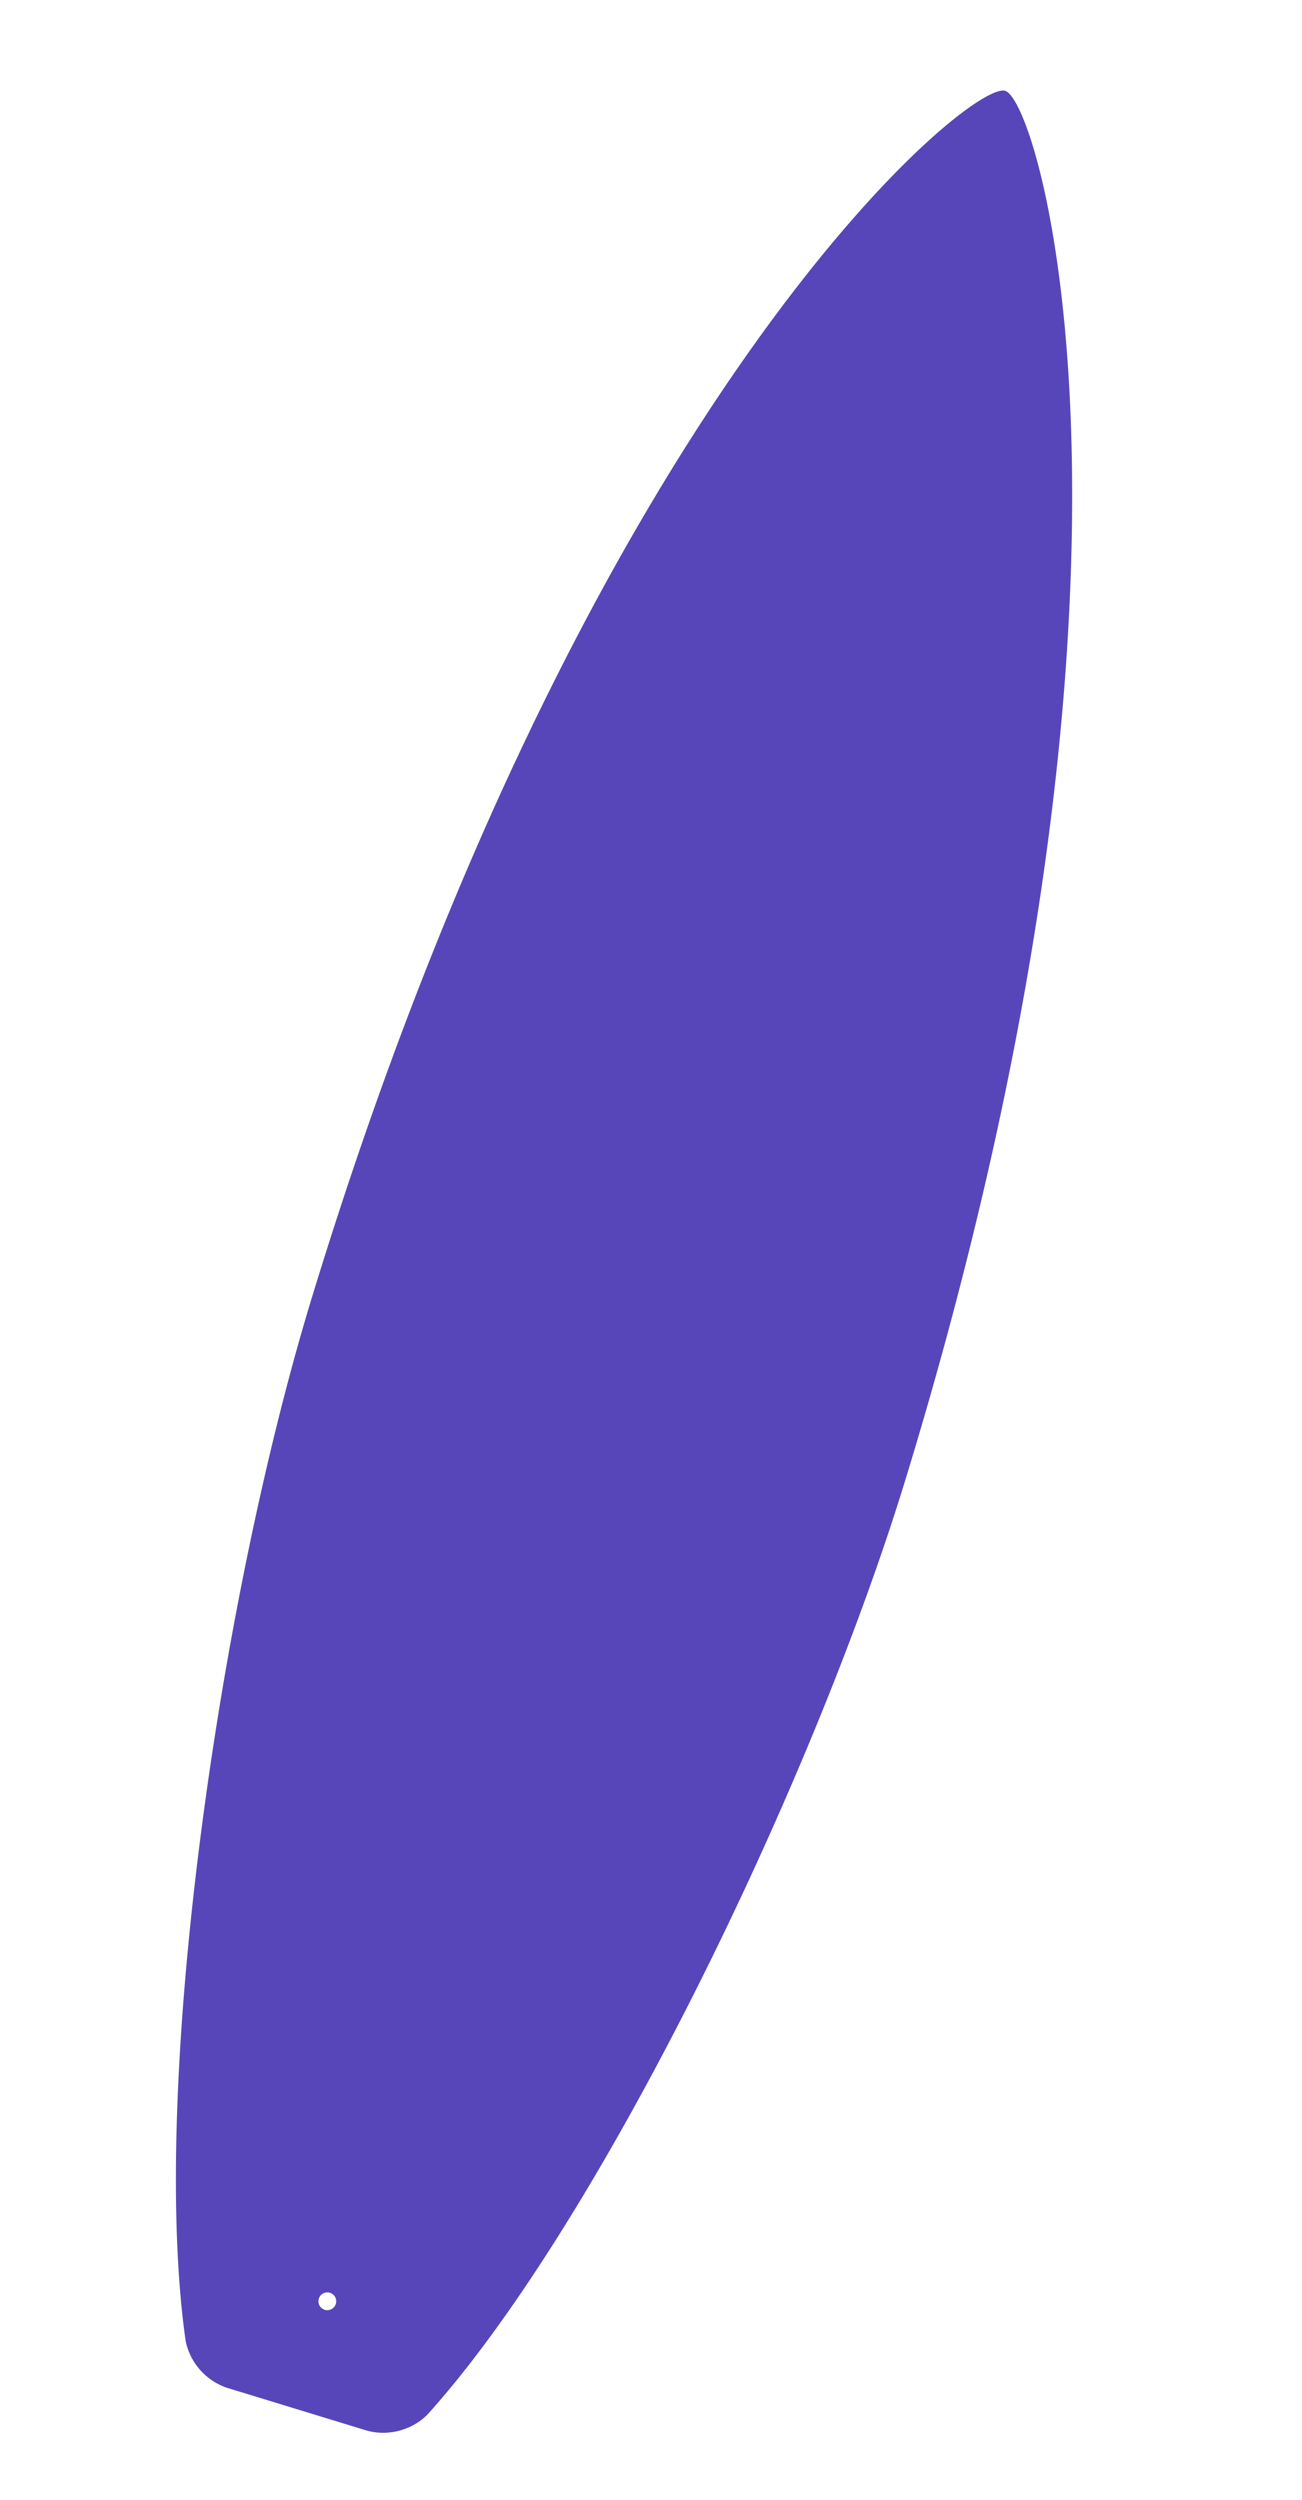 <?xml version="1.0" encoding="UTF-8"?>
<svg xmlns="http://www.w3.org/2000/svg" xmlns:xlink="http://www.w3.org/1999/xlink" width="218.488" height="419.235" viewBox="0 0 218.488 419.235">
  <defs>
    <clipPath id="clip-path">
      <rect id="Rettangolo_51" data-name="Rettangolo 51" width="104.18" height="406.54" fill="none"></rect>
    </clipPath>
  </defs>
  <g id="Raggruppa_8" data-name="Raggruppa 8" transform="translate(118.861) rotate(17)">
    <g id="Raggruppa_7" data-name="Raggruppa 7" clip-path="url(#clip-path)">
      <path id="Tracciato_9" data-name="Tracciato 9" d="M52.09,0C45.734,0,0,70.26,0,227.438c0,53.7,12.707,134.85,30.93,173.684a10.578,10.578,0,0,0,8.8,5.417H64.453a10.576,10.576,0,0,0,8.8-5.417c18.223-38.834,30.93-119.985,30.93-173.684C104.18,70.26,58.446,0,52.09,0m-.4,389.232a1.492,1.492,0,1,1,1.492-1.492,1.492,1.492,0,0,1-1.492,1.492" fill="#5746b9"></path>
    </g>
  </g>
</svg>
